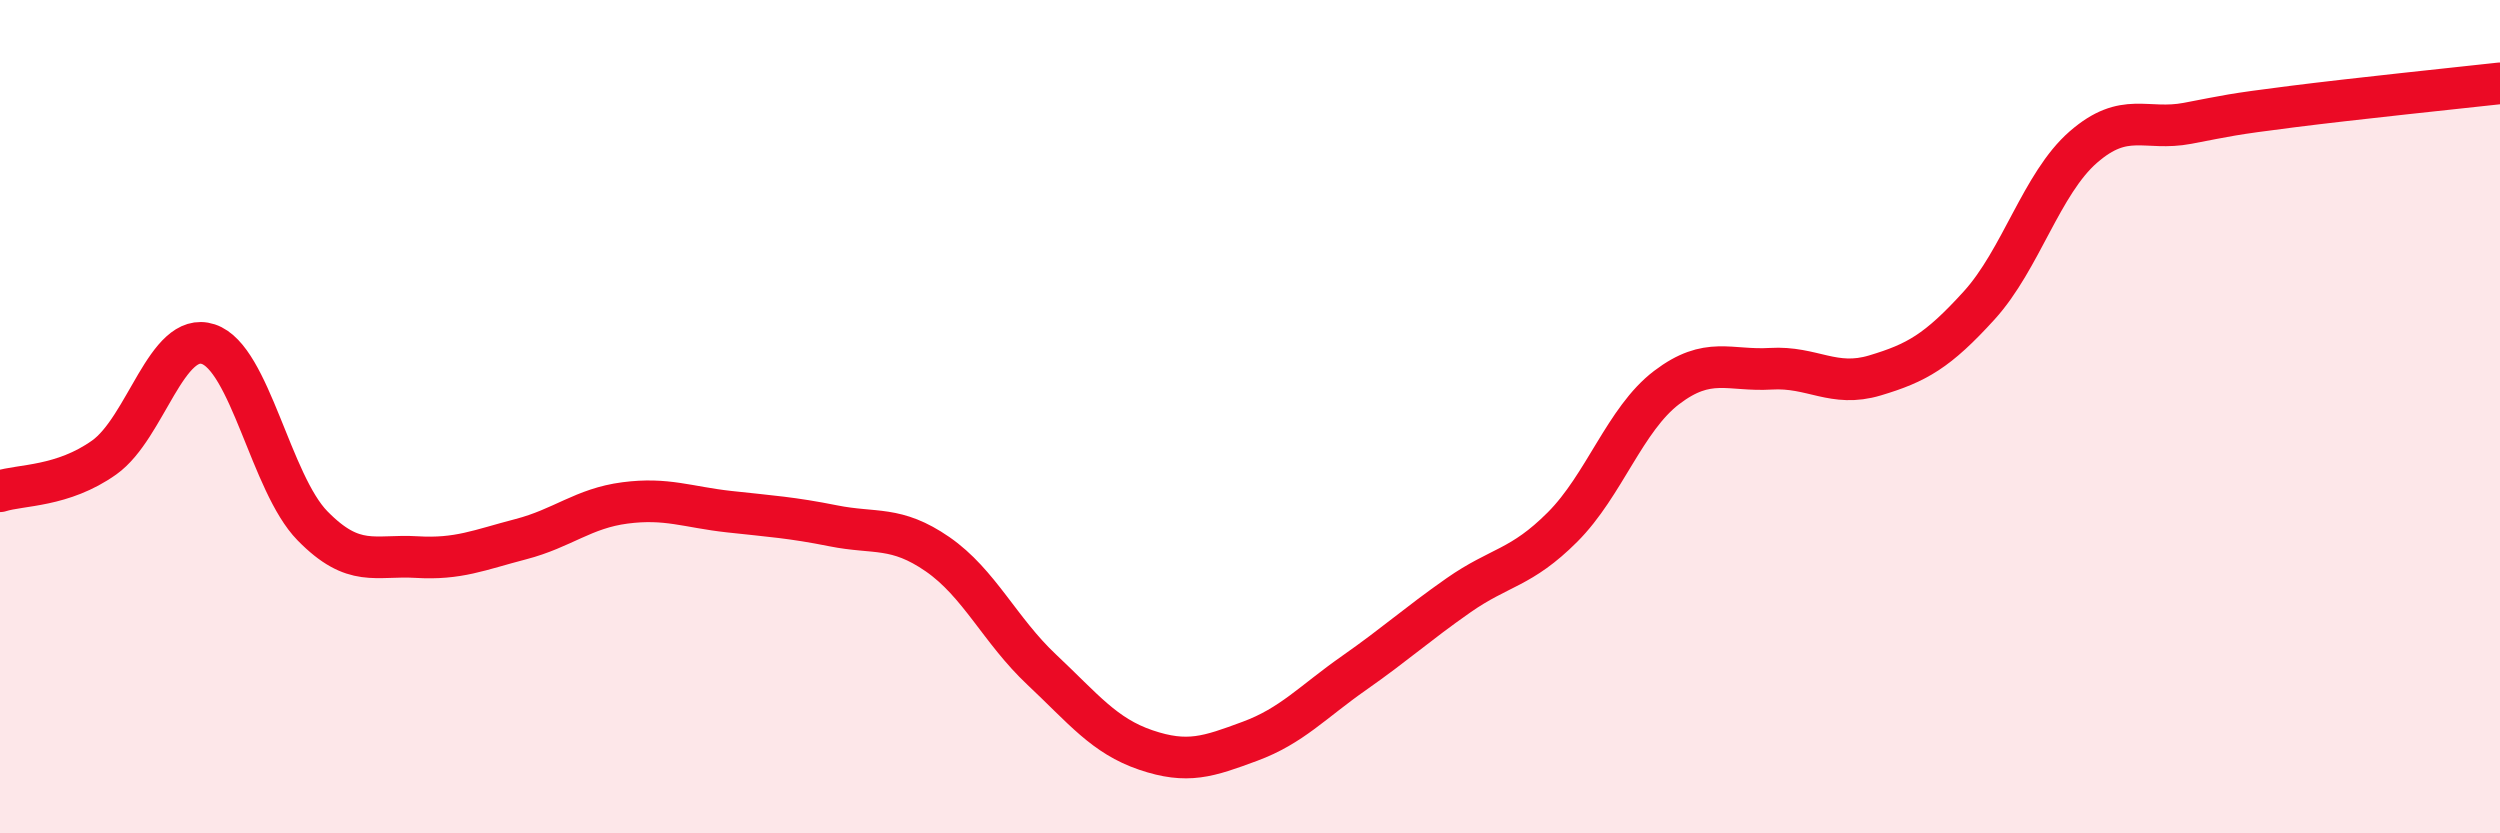
    <svg width="60" height="20" viewBox="0 0 60 20" xmlns="http://www.w3.org/2000/svg">
      <path
        d="M 0,11.79 C 0.5,11.63 1.5,11.69 2.5,10.98 C 3.5,10.27 4,7.93 5,8.26 C 6,8.59 6.5,11.6 7.5,12.62 C 8.5,13.64 9,13.31 10,13.37 C 11,13.43 11.5,13.2 12.5,12.94 C 13.5,12.68 14,12.2 15,12.07 C 16,11.94 16.5,12.17 17.5,12.28 C 18.5,12.39 19,12.42 20,12.62 C 21,12.82 21.5,12.61 22.5,13.3 C 23.5,13.99 24,15.13 25,16.07 C 26,17.01 26.5,17.66 27.5,18 C 28.5,18.34 29,18.16 30,17.79 C 31,17.42 31.5,16.85 32.5,16.15 C 33.5,15.45 34,14.99 35,14.29 C 36,13.59 36.5,13.65 37.5,12.65 C 38.5,11.65 39,10.06 40,9.3 C 41,8.54 41.5,8.91 42.5,8.85 C 43.5,8.79 44,9.31 45,9.01 C 46,8.71 46.5,8.43 47.5,7.33 C 48.5,6.23 49,4.4 50,3.53 C 51,2.66 51.5,3.15 52.5,2.96 C 53.5,2.77 53.5,2.75 55,2.56 C 56.5,2.37 59,2.11 60,2L60 20L0 20Z"
        fill="#EB0A25"
        opacity="0.1"
        stroke-linecap="round"
        stroke-linejoin="round"
      />
      <path
        d="M 0,11.79 C 0.5,11.63 1.5,11.69 2.5,10.98 C 3.5,10.27 4,7.93 5,8.26 C 6,8.59 6.5,11.6 7.5,12.62 C 8.5,13.64 9,13.31 10,13.37 C 11,13.43 11.5,13.2 12.5,12.94 C 13.5,12.68 14,12.2 15,12.07 C 16,11.94 16.5,12.17 17.5,12.28 C 18.5,12.39 19,12.42 20,12.62 C 21,12.82 21.5,12.61 22.5,13.3 C 23.5,13.99 24,15.13 25,16.07 C 26,17.01 26.5,17.66 27.5,18 C 28.5,18.34 29,18.16 30,17.79 C 31,17.42 31.5,16.85 32.5,16.15 C 33.5,15.45 34,14.99 35,14.29 C 36,13.59 36.5,13.65 37.5,12.65 C 38.5,11.65 39,10.06 40,9.3 C 41,8.54 41.5,8.91 42.5,8.85 C 43.5,8.79 44,9.31 45,9.01 C 46,8.71 46.5,8.43 47.5,7.33 C 48.5,6.23 49,4.4 50,3.53 C 51,2.66 51.5,3.15 52.5,2.96 C 53.5,2.77 53.5,2.75 55,2.56 C 56.5,2.37 59,2.11 60,2"
        stroke="#EB0A25"
        stroke-width="1"
        fill="none"
        stroke-linecap="round"
        stroke-linejoin="round"
      />
    </svg>
  